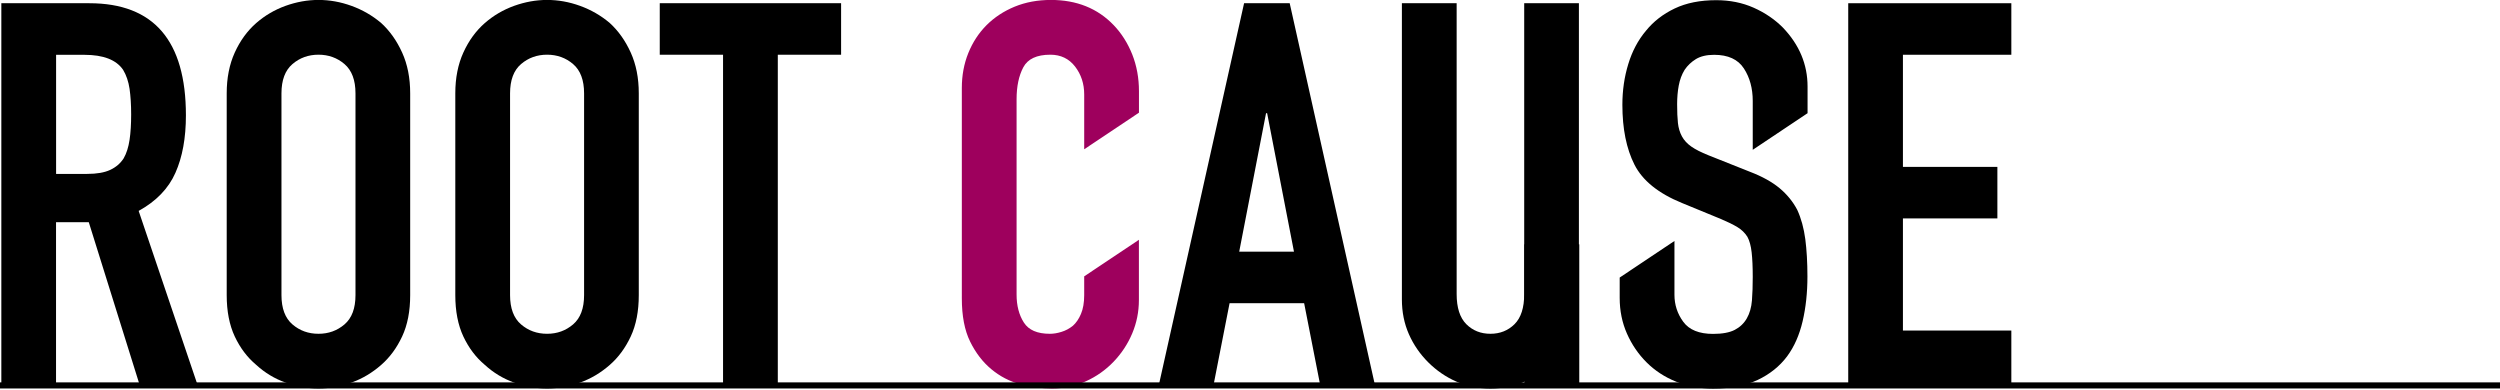 <?xml version="1.0" encoding="UTF-8"?><svg id="_レイヤー_2" xmlns="http://www.w3.org/2000/svg" viewBox="0 0 410 64"><defs><style>.cls-1{fill:none;}.cls-2{fill:#9e005d;}</style></defs><g id="_コンテンツ"><path d="M.22,63.18V.53h14.43c10.56,0,15.84,6.13,15.84,18.39,0,3.7-.57,6.84-1.72,9.42-1.14,2.58-3.15,4.66-6.03,6.25l9.68,28.6h-9.5l-8.36-26.75h-5.37v26.75H.22ZM9.2,8.98v19.54h5.1c1.58,0,2.84-.22,3.78-.66.94-.44,1.67-1.07,2.2-1.89.47-.82.79-1.83.97-3.04.18-1.2.26-2.6.26-4.18s-.09-2.98-.26-4.18c-.18-1.2-.53-2.24-1.06-3.12-1.12-1.64-3.23-2.46-6.34-2.46h-4.66Z"/><path d="M37.18,15.31c0-2.52.44-4.75,1.32-6.69.88-1.94,2.05-3.55,3.52-4.84,1.41-1.23,3.01-2.17,4.8-2.82,1.79-.64,3.59-.97,5.41-.97s3.62.32,5.41.97c1.79.65,3.42,1.58,4.88,2.82,1.41,1.29,2.55,2.9,3.43,4.84s1.32,4.17,1.32,6.69v33.09c0,2.64-.44,4.9-1.32,6.78-.88,1.88-2.02,3.43-3.43,4.66-1.47,1.29-3.09,2.26-4.88,2.9-1.79.64-3.59.97-5.41.97s-3.62-.32-5.41-.97c-1.79-.64-3.39-1.61-4.8-2.9-1.47-1.23-2.64-2.79-3.52-4.66-.88-1.88-1.32-4.14-1.32-6.78V15.31ZM46.16,48.4c0,2.17.6,3.77,1.8,4.8,1.2,1.03,2.62,1.54,4.27,1.54s3.06-.51,4.27-1.54c1.2-1.03,1.8-2.62,1.8-4.8V15.31c0-2.17-.6-3.77-1.8-4.8-1.2-1.03-2.63-1.54-4.27-1.54s-3.07.51-4.27,1.54c-1.2,1.03-1.8,2.63-1.8,4.8v33.09Z"/><path d="M74.67,15.31c0-2.52.44-4.75,1.32-6.69.88-1.94,2.05-3.55,3.52-4.84,1.41-1.23,3.01-2.17,4.8-2.82,1.79-.64,3.59-.97,5.41-.97s3.62.32,5.41.97c1.79.65,3.42,1.58,4.88,2.82,1.41,1.29,2.55,2.9,3.43,4.84s1.32,4.17,1.32,6.69v33.09c0,2.64-.44,4.9-1.32,6.78-.88,1.88-2.02,3.43-3.43,4.66-1.47,1.29-3.09,2.26-4.88,2.9-1.79.64-3.59.97-5.41.97s-3.62-.32-5.41-.97c-1.79-.64-3.39-1.61-4.8-2.9-1.47-1.23-2.64-2.79-3.52-4.66-.88-1.88-1.32-4.14-1.32-6.78V15.31ZM83.65,48.4c0,2.17.6,3.77,1.8,4.8,1.2,1.03,2.62,1.54,4.27,1.54s3.06-.51,4.27-1.54c1.2-1.03,1.8-2.62,1.8-4.8V15.31c0-2.17-.6-3.77-1.8-4.8-1.2-1.03-2.63-1.54-4.27-1.54s-3.07.51-4.27,1.54c-1.2,1.03-1.8,2.63-1.8,4.8v33.09Z"/><path d="M118.58,63.18V8.98h-10.38V.53h29.74v8.45h-10.38v54.21h-8.98Z"/><path class="cls-2" d="M186.78,39.32v9.87c0,1.94-.37,3.77-1.1,5.5-.73,1.73-1.75,3.27-3.04,4.62-1.29,1.35-2.8,2.42-4.53,3.21-1.73.79-3.59,1.19-5.59,1.19-1.7,0-3.43-.24-5.19-.7s-3.34-1.29-4.75-2.46c-1.41-1.17-2.57-2.68-3.48-4.53-.91-1.85-1.36-4.21-1.36-7.08V14.43c0-2.05.35-3.96,1.06-5.72s1.7-3.28,2.99-4.58c1.29-1.29,2.83-2.3,4.62-3.04,1.79-.73,3.77-1.1,5.94-1.1,4.22,0,7.66,1.38,10.3,4.14,1.29,1.35,2.3,2.95,3.04,4.8.73,1.85,1.1,3.86,1.1,6.03v3.52l-8.98,6v-8.99c0-1.76-.5-3.28-1.5-4.58-1-1.29-2.35-1.94-4.05-1.94-2.23,0-3.71.69-4.44,2.07-.73,1.38-1.1,3.12-1.1,5.24v32.03c0,1.82.4,3.34,1.19,4.58s2.21,1.85,4.27,1.85c.59,0,1.22-.1,1.89-.31.67-.2,1.31-.54,1.89-1.01.53-.47.97-1.11,1.32-1.94.35-.82.53-1.85.53-3.08v-3.08l8.98-6Z"/><path d="M190.04,63.18L204.03.53h7.48l13.99,62.66h-8.98l-2.64-13.46h-12.23l-2.64,13.46h-8.98ZM212.21,41.27l-4.4-22.7h-.18l-4.4,22.7h8.98Z"/><path d="M258.94.53v48.58c0,2.05-.37,3.95-1.1,5.68-.73,1.73-1.78,3.27-3.12,4.62-1.35,1.35-2.9,2.41-4.66,3.17-1.76.76-3.64,1.14-5.63,1.14s-3.86-.38-5.59-1.14c-1.73-.76-3.27-1.82-4.62-3.17-1.35-1.35-2.41-2.89-3.17-4.62-.76-1.73-1.14-3.62-1.14-5.68V.53h8.98v47.7c0,2.23.53,3.87,1.58,4.93,1.06,1.06,2.38,1.58,3.96,1.58s2.9-.53,3.96-1.58c1.06-1.06,1.58-2.7,1.58-4.93V.53h8.98Z"/><path d="M296.43,18.57l-8.98,6v-8.02c0-2.05-.48-3.83-1.45-5.32-.97-1.5-2.6-2.24-4.88-2.24-1.23,0-2.23.24-2.99.7-.76.47-1.38,1.06-1.85,1.76-.47.76-.79,1.63-.97,2.6-.18.97-.26,1.98-.26,3.04,0,1.23.04,2.26.13,3.08.09.82.31,1.56.66,2.2.35.65.87,1.2,1.54,1.67.67.47,1.6.94,2.77,1.41l6.86,2.73c1.99.76,3.61,1.66,4.84,2.68,1.23,1.03,2.2,2.22,2.9,3.56.65,1.41,1.08,3.01,1.32,4.8.23,1.79.35,3.83.35,6.12,0,2.64-.26,5.09-.79,7.35-.53,2.26-1.38,4.18-2.55,5.76-1.23,1.64-2.85,2.93-4.84,3.87-2,.94-4.43,1.41-7.3,1.41-2.17,0-4.2-.38-6.07-1.14-1.88-.76-3.49-1.82-4.84-3.17-1.35-1.35-2.42-2.92-3.21-4.71-.79-1.79-1.19-3.74-1.19-5.85v-3.34l8.98-6v8.82c0,1.64.48,3.12,1.45,4.44.97,1.32,2.6,1.98,4.88,1.98,1.52,0,2.71-.22,3.56-.66.85-.44,1.51-1.07,1.98-1.89.47-.82.75-1.8.84-2.95s.13-2.42.13-3.83c0-1.64-.06-2.99-.18-4.05-.12-1.06-.35-1.91-.7-2.55-.41-.64-.95-1.17-1.63-1.58-.68-.41-1.57-.85-2.68-1.32l-6.42-2.64c-3.87-1.58-6.47-3.68-7.79-6.29-1.32-2.61-1.98-5.88-1.98-9.81,0-2.35.32-4.58.97-6.69.64-2.11,1.61-3.93,2.9-5.46,1.23-1.52,2.8-2.74,4.71-3.65,1.91-.91,4.18-1.36,6.82-1.36,2.23,0,4.27.41,6.12,1.23,1.85.82,3.45,1.91,4.8,3.26,2.7,2.82,4.05,6.04,4.05,9.68v4.4Z"/><path d="M303.11,63.18V.53h26.75v8.45h-17.78v18.39h15.49v8.45h-15.49v18.39h17.78v8.98h-26.75Z"/><rect y="62.71" width="410" height="1"/><rect x="250" y="40.07" width="9" height="23"/><rect class="cls-1" width="410" height="64"/></g></svg>